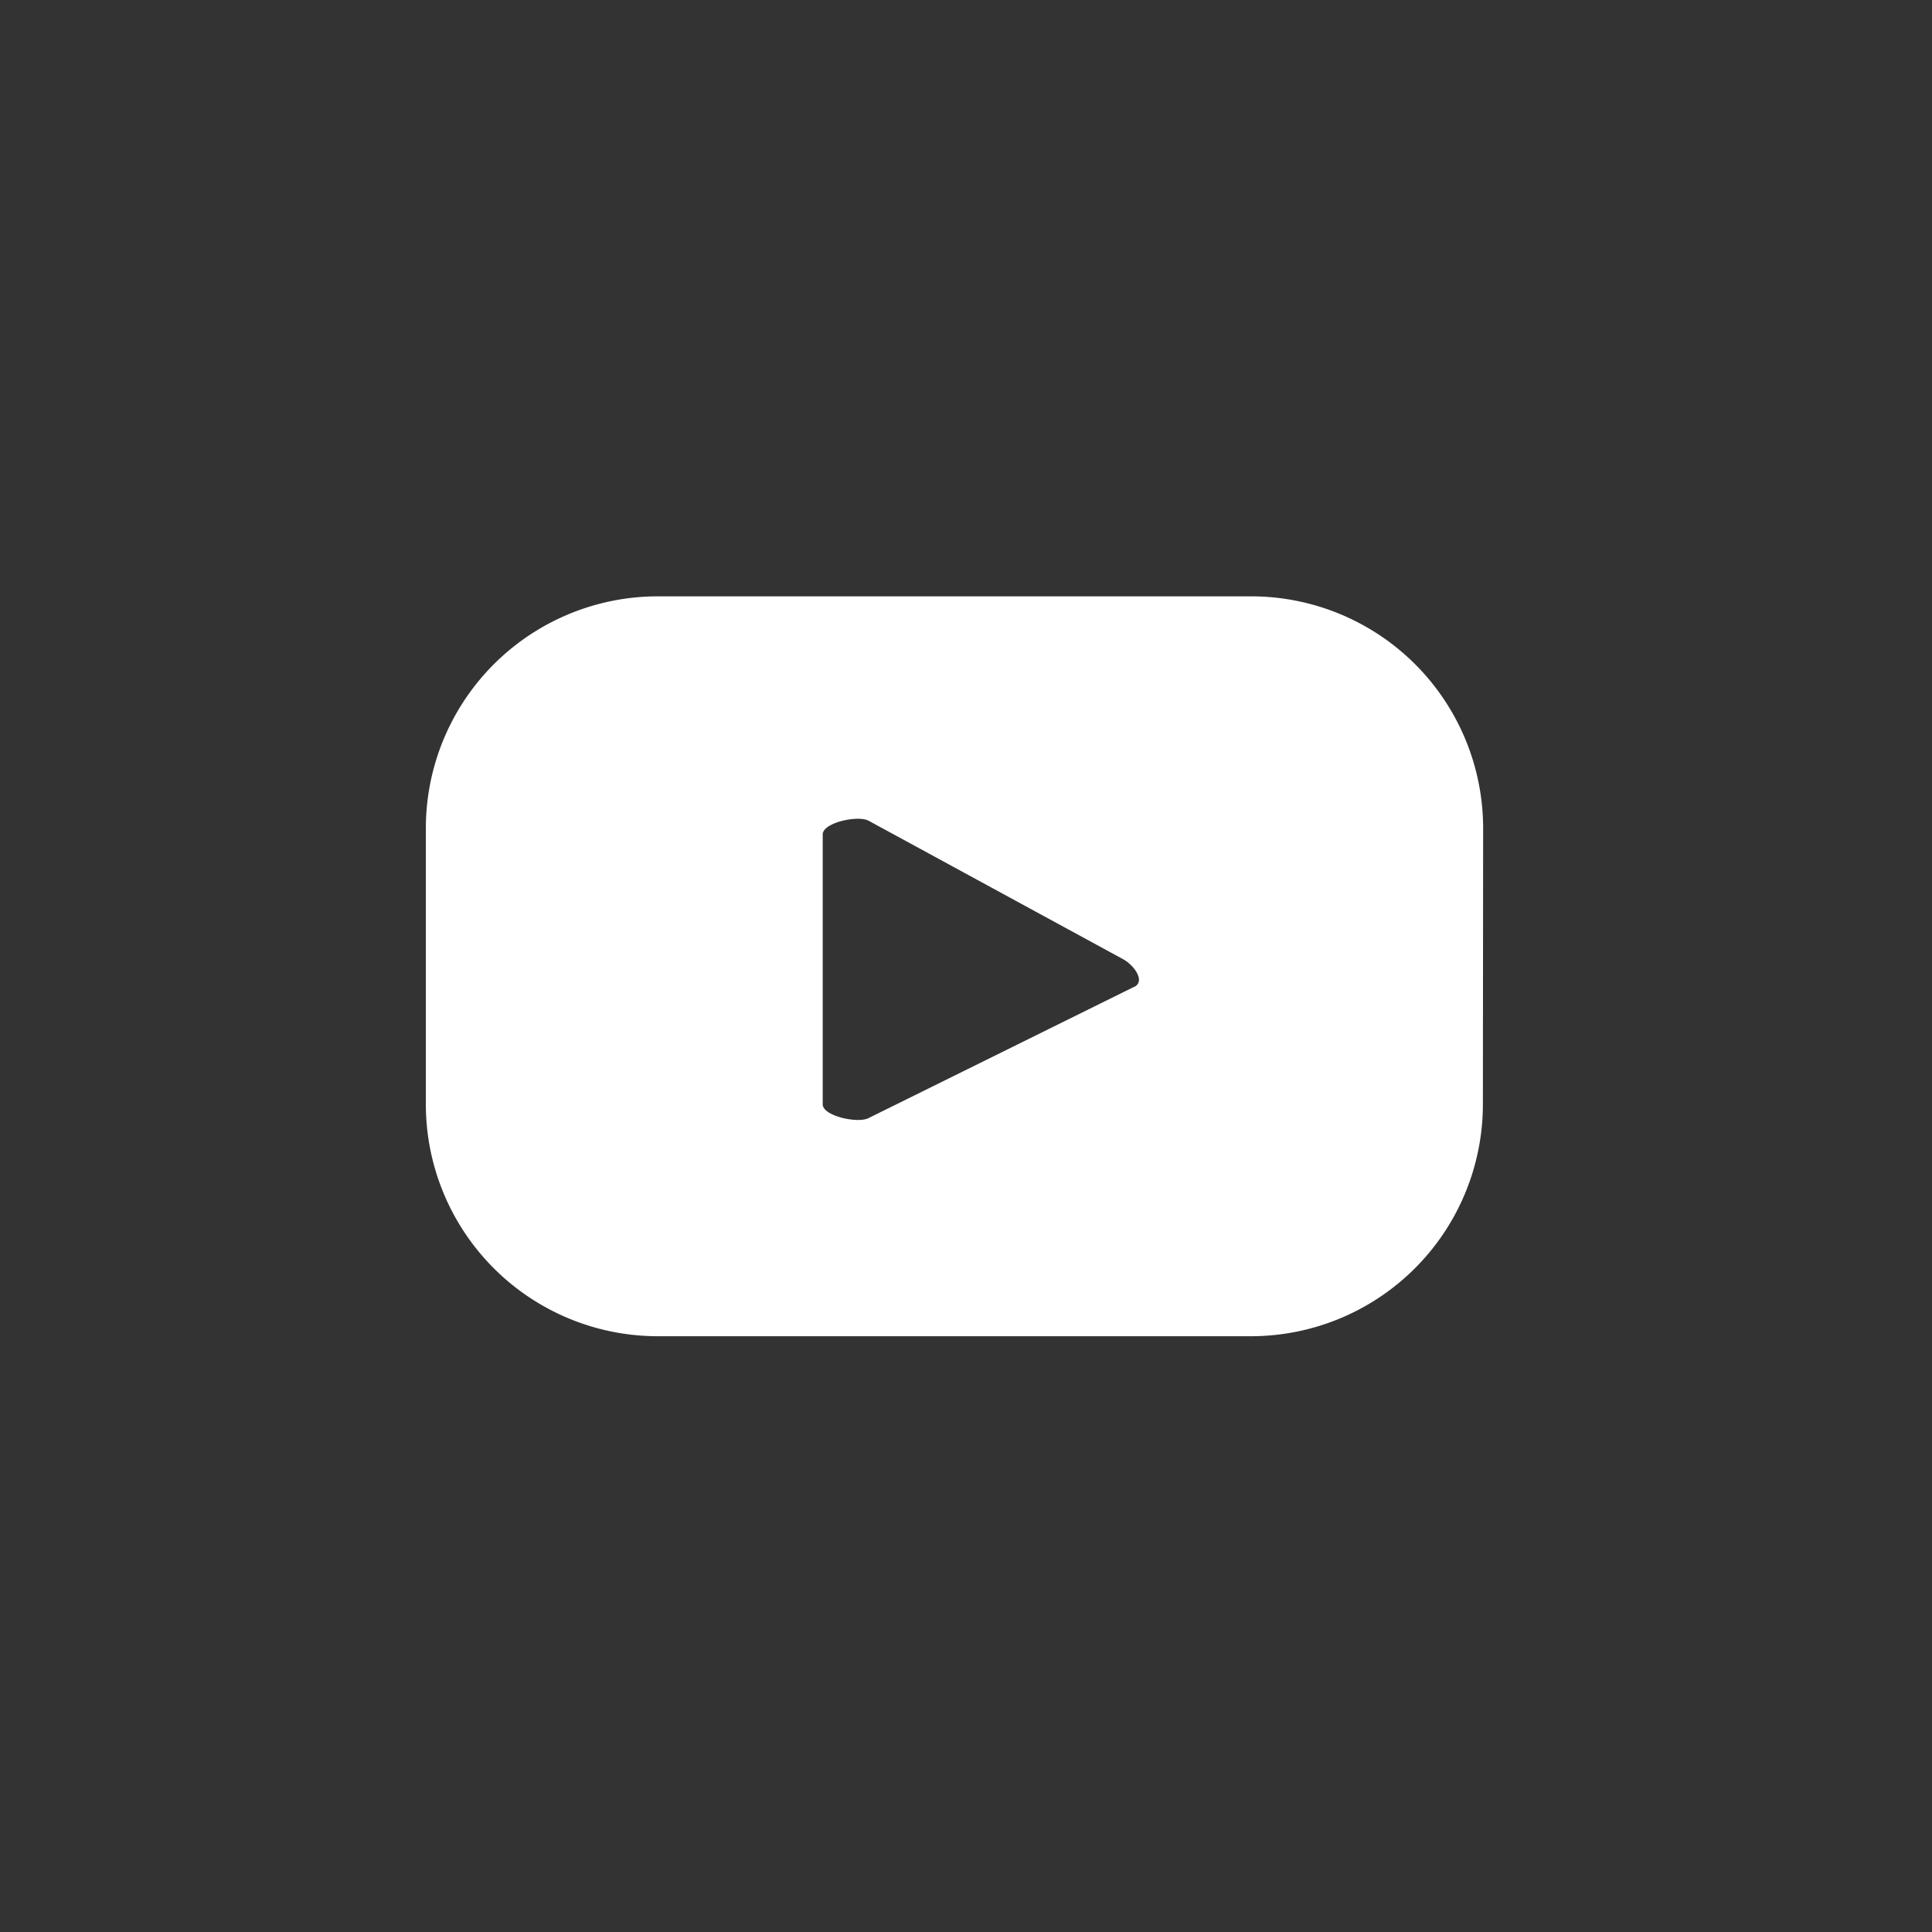 <svg data-name="Grupo 5302" xmlns="http://www.w3.org/2000/svg" width="24" height="24" viewBox="0 0 24 24"><rect x="0" y="0" width="24" height="24" fill="#333333" stroke="none"/><defs><clipPath id="a"><path data-name="Retângulo 3486" fill="none" d="M0 0h24v24H0z"/></clipPath></defs><g data-name="Grupo 5079" clip-path="url(#a)"><path data-name="Caminho 5463" d="M18.424 10.289a2.882 2.882 0 0 0-2.881-2.881H8.175a2.882 2.882 0 0 0-2.885 2.881v3.429a2.882 2.882 0 0 0 2.882 2.881h7.368a2.882 2.882 0 0 0 2.881-2.881zm-4.334 1.969l-3.3 1.631c-.13.07-.57-.024-.57-.171v-3.352c0-.149.444-.243.573-.169l3.163 1.721c.133.075.272.267.138.34" fill="#fff"/></g></svg>